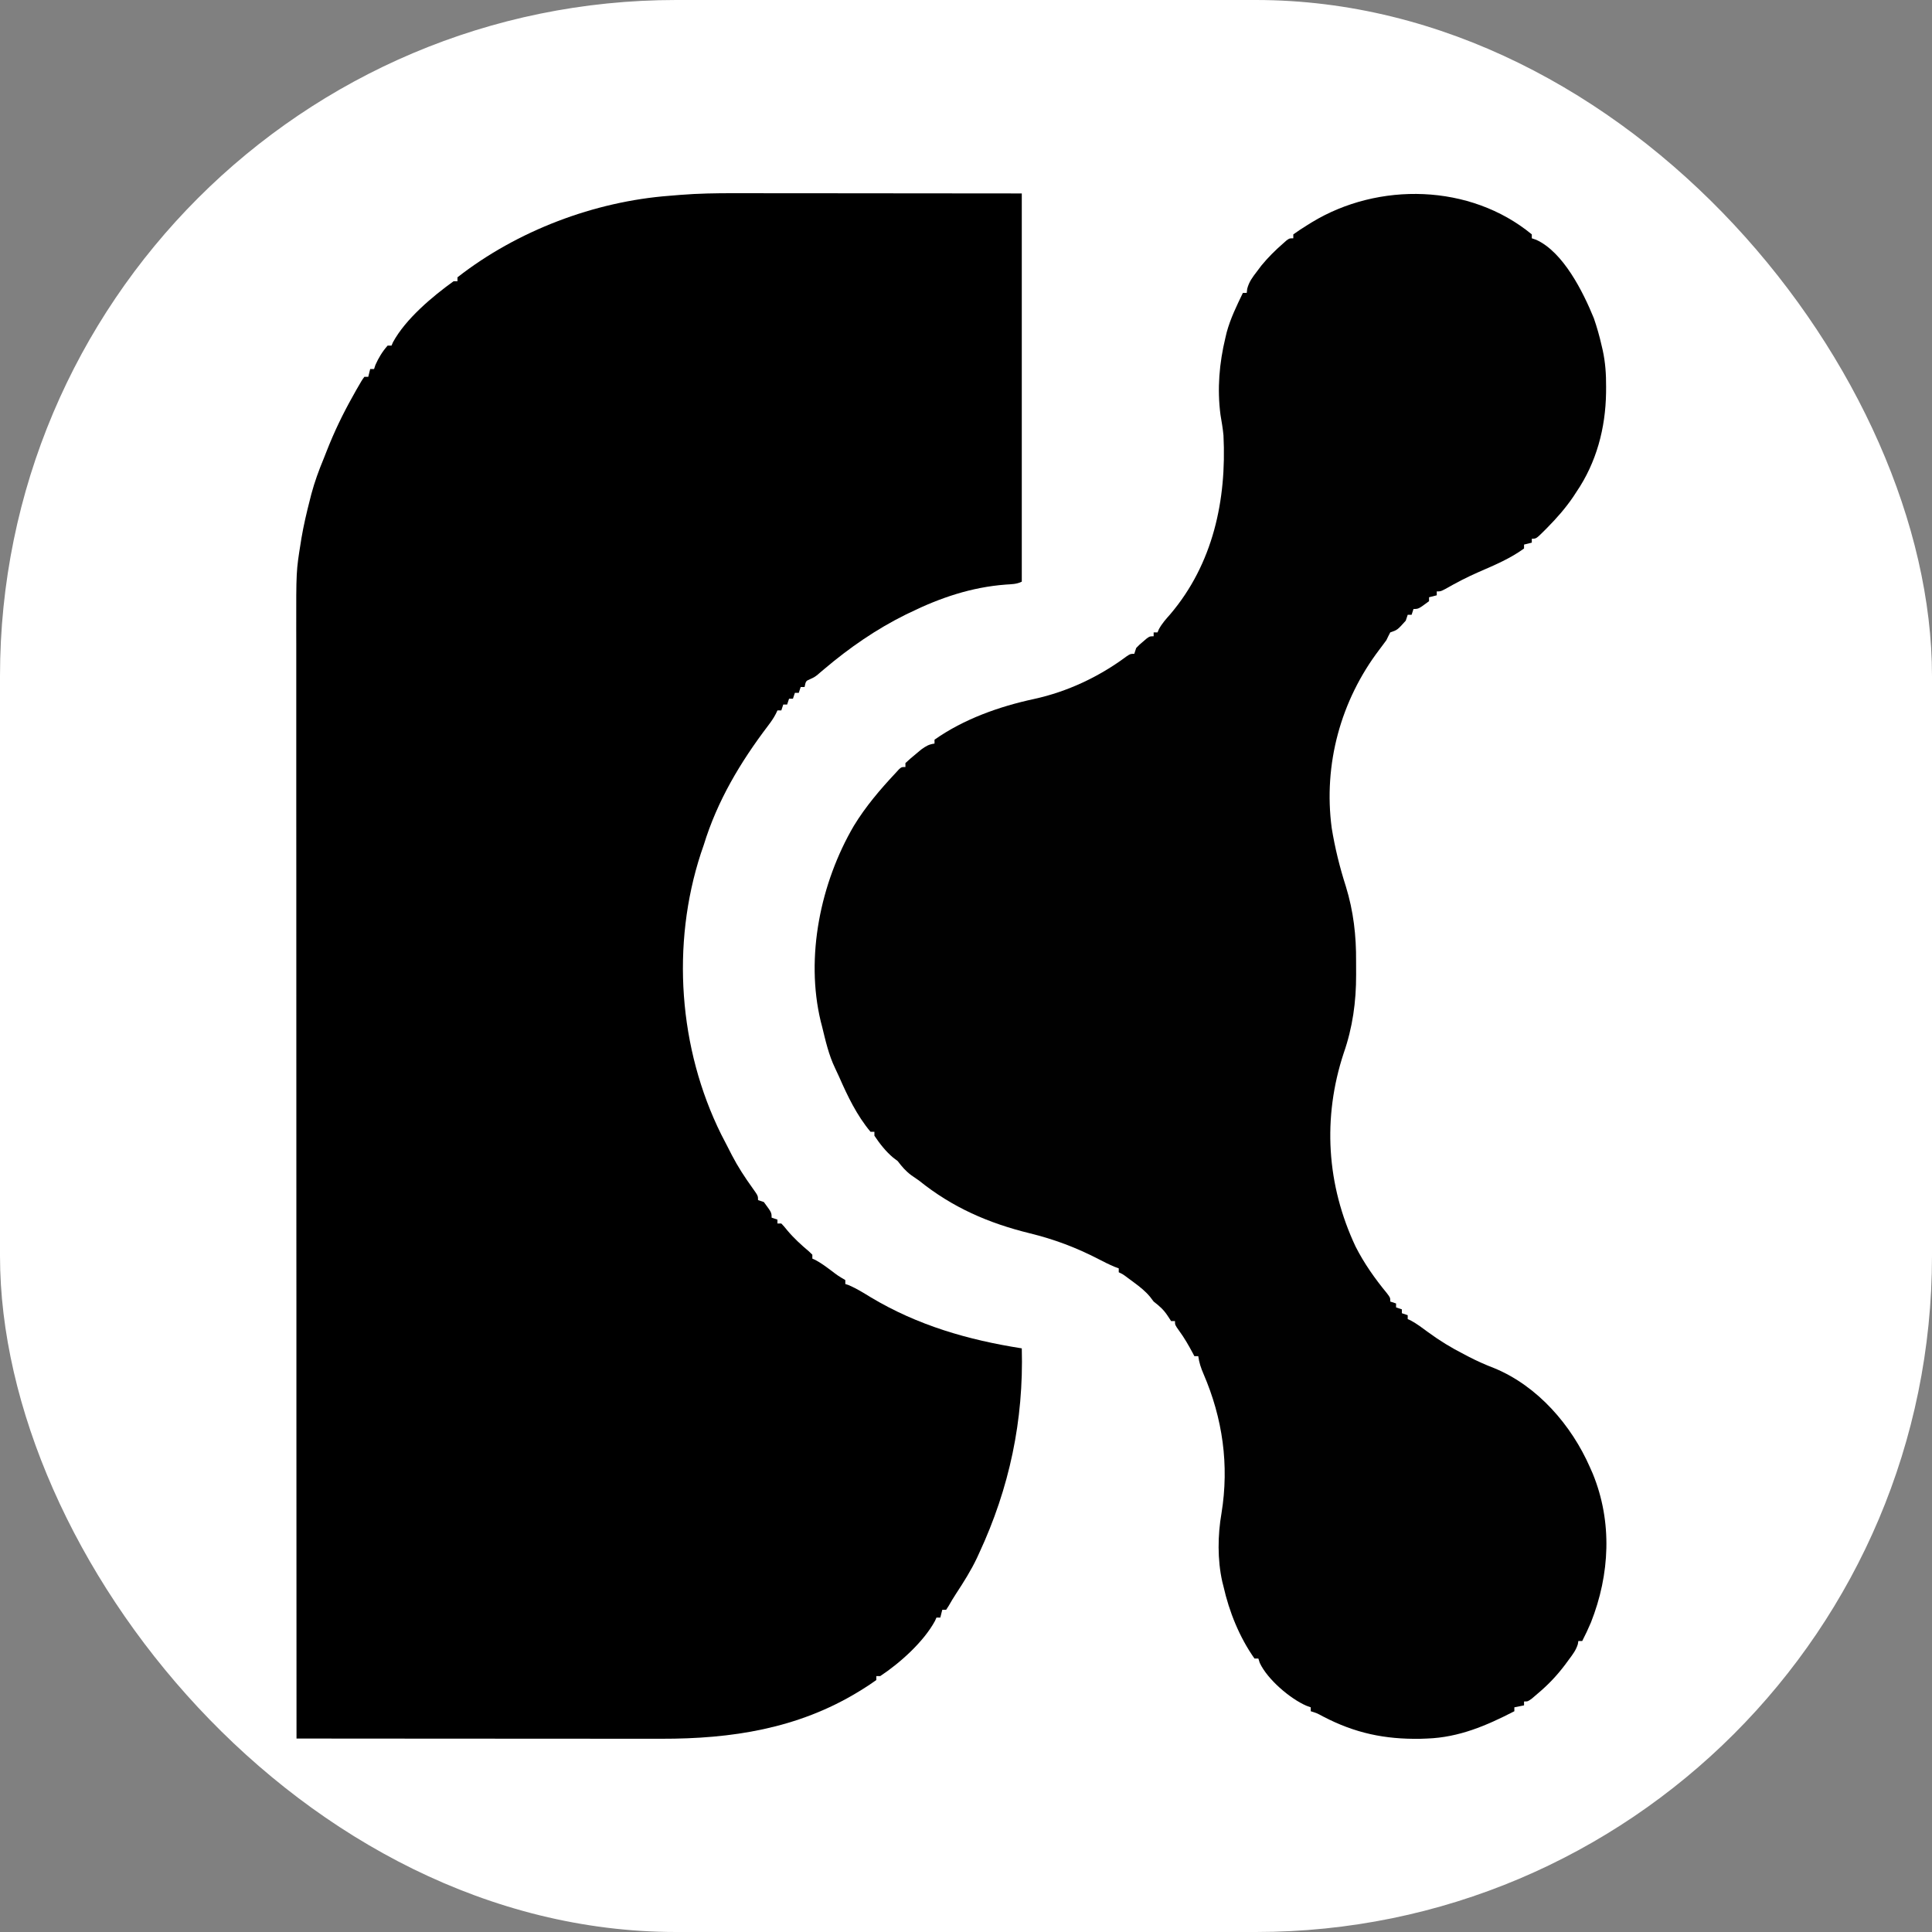 <svg xmlns="http://www.w3.org/2000/svg" version="1.1" xmlns:xlink="http://www.w3.org/1999/xlink" width="1000" height="1000"><rect width="100%" height="100%" fill="#808080" stroke="none"/><g clip-path="url(#SvgjsClipPath1053)"><rect width="1000" height="1000" fill="#ffffff"></rect><g transform="matrix(17.778,0,0,17.778,153.333,100)"><svg xmlns="http://www.w3.org/2000/svg" version="1.1" xmlns:xlink="http://www.w3.org/1999/xlink" width="39" height="45"><svg width="39" height="45" viewBox="0 0 39 45" fill="none" xmlns="http://www.w3.org/2000/svg">
<path d="M12.753 0C12.846 0 12.939 0 13.033 0C13.28 9.41971e-05 13.528 0 13.776 0.001C14.009 0.001 14.242 0.001 14.475 0.001C15.155 0.001 15.835 0.002 16.515 0.003C18.796 0.005 18.796 0.005 21.124 0.007C21.124 3.737 21.124 7.467 21.124 11.31C20.972 11.386 20.824 11.383 20.657 11.395C19.658 11.47 18.745 11.779 17.849 12.219C17.815 12.235 17.78 12.252 17.744 12.269C16.887 12.693 16.102 13.236 15.372 13.855C15.337 13.884 15.302 13.914 15.266 13.944C15.236 13.97 15.206 13.996 15.175 14.023C15.082 14.093 15.082 14.093 14.962 14.148C14.837 14.202 14.837 14.202 14.8 14.377C14.763 14.377 14.726 14.377 14.687 14.377C14.669 14.433 14.65 14.489 14.631 14.547C14.594 14.547 14.556 14.547 14.518 14.547C14.499 14.604 14.481 14.66 14.461 14.718C14.424 14.718 14.387 14.718 14.348 14.718C14.33 14.774 14.311 14.83 14.292 14.888C14.255 14.888 14.217 14.888 14.179 14.888C14.161 14.944 14.142 15.001 14.123 15.059C14.085 15.059 14.048 15.059 14.01 15.059C13.994 15.091 13.979 15.124 13.963 15.158C13.897 15.286 13.822 15.392 13.735 15.506C12.928 16.57 12.258 17.692 11.864 18.978C11.836 19.059 11.808 19.141 11.78 19.223C10.915 21.874 11.133 24.903 12.372 27.402C12.43 27.514 12.487 27.626 12.546 27.738C12.592 27.827 12.639 27.918 12.684 28.008C12.859 28.345 13.061 28.654 13.282 28.961C13.445 29.19 13.445 29.19 13.445 29.315C13.501 29.334 13.557 29.353 13.614 29.372C13.84 29.677 13.84 29.677 13.84 29.826C13.896 29.845 13.952 29.864 14.01 29.883C14.01 29.921 14.01 29.958 14.01 29.997C14.047 29.997 14.084 29.997 14.123 29.997C14.202 30.08 14.202 30.08 14.296 30.196C14.488 30.425 14.7 30.618 14.929 30.811C14.961 30.842 14.993 30.873 15.026 30.905C15.026 30.943 15.026 30.98 15.026 31.019C15.057 31.033 15.088 31.047 15.119 31.061C15.281 31.148 15.422 31.253 15.569 31.363C15.77 31.516 15.77 31.516 15.986 31.644C15.986 31.681 15.986 31.719 15.986 31.758C16.023 31.771 16.06 31.784 16.099 31.797C16.318 31.893 16.516 32.016 16.72 32.141C18.09 32.963 19.558 33.386 21.124 33.632C21.181 35.728 20.765 37.698 19.882 39.596C19.861 39.641 19.84 39.687 19.819 39.733C19.645 40.101 19.431 40.438 19.209 40.777C19.135 40.891 19.064 41.007 18.998 41.125C18.973 41.164 18.948 41.203 18.922 41.243C18.884 41.243 18.847 41.243 18.809 41.243C18.79 41.318 18.772 41.393 18.752 41.47C18.715 41.47 18.678 41.47 18.64 41.47C18.626 41.502 18.612 41.534 18.597 41.567C18.267 42.176 17.576 42.795 17.002 43.174C16.965 43.174 16.928 43.174 16.889 43.174C16.889 43.212 16.889 43.249 16.889 43.288C16.758 43.383 16.628 43.469 16.491 43.554C16.45 43.58 16.409 43.605 16.366 43.631C14.601 44.706 12.667 45.002 10.635 44.998C10.518 44.998 10.402 44.998 10.286 44.998C9.972 44.998 9.658 44.998 9.345 44.998C9.016 44.997 8.688 44.997 8.359 44.997C7.738 44.997 7.116 44.996 6.495 44.996C5.787 44.995 5.08 44.995 4.372 44.995C2.917 44.994 1.462 44.993 0.008 44.992C0.007 41.814 0.006 38.637 0.005 35.459C0.005 35.412 0.005 35.365 0.005 35.317C0.005 34.294 0.005 33.272 0.005 32.249C0.005 31.748 0.004 31.247 0.004 30.745C0.004 30.695 0.004 30.645 0.004 30.594C0.004 28.977 0.004 27.361 0.003 25.744C0.003 24.082 0.002 22.421 0.002 20.759C0.002 20.524 0.002 20.289 0.002 20.055C0.002 20.008 0.002 19.962 0.002 19.914C0.002 19.171 0.002 18.428 0.001 17.685C0.001 16.937 0.001 16.189 0.001 15.442C0.001 14.998 0.001 14.554 0.001 14.11C0 13.778 0.001 13.446 0.001 13.114C0.001 12.98 0.001 12.846 0 12.712C-0.002 11 -0.002 11 0.131 10.174C0.138 10.13 0.145 10.086 0.152 10.041C0.216 9.663 0.304 9.292 0.399 8.921C0.42 8.841 0.42 8.841 0.44 8.759C0.535 8.404 0.657 8.07 0.798 7.731C0.829 7.652 0.86 7.574 0.891 7.495C1.107 6.946 1.356 6.427 1.645 5.914C1.678 5.855 1.711 5.795 1.745 5.734C1.911 5.444 1.911 5.444 1.984 5.346C2.021 5.346 2.058 5.346 2.097 5.346C2.124 5.233 2.124 5.233 2.153 5.119C2.19 5.119 2.228 5.119 2.266 5.119C2.279 5.08 2.292 5.041 2.305 5.001C2.396 4.795 2.51 4.606 2.661 4.437C2.698 4.437 2.736 4.437 2.774 4.437C2.788 4.405 2.802 4.373 2.816 4.34C3.185 3.66 3.963 3.009 4.581 2.563C4.618 2.563 4.655 2.563 4.694 2.563C4.694 2.525 4.694 2.488 4.694 2.449C6.434 1.09 8.681 0.24 10.869 0.075C10.973 0.067 11.078 0.058 11.183 0.049C11.707 0.007 12.228 -0.001 12.753 0Z" fill="black"></path>
<path d="M35.973 1.199C35.973 1.237 35.973 1.274 35.973 1.313C36.015 1.327 36.056 1.342 36.099 1.356C36.888 1.711 37.467 2.873 37.78 3.642C37.87 3.904 37.945 4.166 38.006 4.437C38.016 4.479 38.026 4.521 38.036 4.565C38.115 4.924 38.138 5.269 38.136 5.637C38.136 5.694 38.136 5.751 38.135 5.81C38.119 6.842 37.856 7.839 37.272 8.697C37.224 8.77 37.224 8.77 37.176 8.844C36.955 9.168 36.706 9.452 36.432 9.73C36.4 9.763 36.367 9.796 36.334 9.829C36.101 10.06 36.101 10.06 35.973 10.06C35.973 10.098 35.973 10.135 35.973 10.174C35.899 10.192 35.824 10.211 35.747 10.23C35.747 10.268 35.747 10.306 35.747 10.344C35.347 10.636 34.886 10.83 34.434 11.026C34.096 11.173 33.776 11.34 33.455 11.523C33.319 11.594 33.319 11.594 33.206 11.594C33.206 11.631 33.206 11.669 33.206 11.707C33.132 11.726 33.057 11.745 32.981 11.764C32.981 11.802 32.981 11.839 32.981 11.878C32.675 12.105 32.675 12.105 32.529 12.105C32.51 12.161 32.492 12.217 32.473 12.275C32.435 12.275 32.398 12.275 32.36 12.275C32.341 12.332 32.322 12.388 32.303 12.446C32.059 12.717 32.059 12.717 31.852 12.787C31.812 12.861 31.775 12.937 31.739 13.014C31.67 13.107 31.601 13.201 31.531 13.293C30.41 14.77 29.901 16.628 30.147 18.481C30.241 19.06 30.38 19.624 30.559 20.182C30.781 20.903 30.863 21.614 30.857 22.366C30.856 22.495 30.857 22.625 30.858 22.754C30.86 23.539 30.756 24.294 30.496 25.037C29.876 26.919 29.997 28.872 30.842 30.668C31.091 31.159 31.406 31.604 31.756 32.029C31.852 32.155 31.852 32.155 31.852 32.269C31.907 32.288 31.963 32.306 32.021 32.325C32.021 32.363 32.021 32.401 32.021 32.439C32.077 32.458 32.133 32.477 32.19 32.496C32.19 32.533 32.19 32.571 32.19 32.609C32.246 32.628 32.302 32.647 32.36 32.666C32.36 32.704 32.36 32.741 32.36 32.78C32.389 32.793 32.419 32.806 32.449 32.82C32.63 32.918 32.791 33.041 32.956 33.163C33.289 33.407 33.629 33.616 33.997 33.802C34.043 33.827 34.089 33.851 34.137 33.876C34.383 34.003 34.628 34.112 34.886 34.211C36.144 34.731 37.129 35.869 37.667 37.097C37.694 37.157 37.72 37.218 37.748 37.281C38.323 38.685 38.246 40.216 37.695 41.611C37.617 41.795 37.533 41.974 37.441 42.152C37.404 42.152 37.367 42.152 37.328 42.152C37.321 42.199 37.321 42.199 37.313 42.246C37.258 42.421 37.166 42.541 37.056 42.688C37.018 42.741 36.979 42.793 36.939 42.847C36.696 43.168 36.449 43.427 36.142 43.685C36.089 43.731 36.035 43.777 35.98 43.824C35.86 43.913 35.86 43.913 35.747 43.913C35.747 43.95 35.747 43.988 35.747 44.026C35.654 44.045 35.561 44.064 35.465 44.083C35.465 44.12 35.465 44.158 35.465 44.197C34.65 44.617 33.853 44.959 32.924 44.992C32.861 44.994 32.798 44.996 32.733 44.999C31.692 45.017 30.825 44.835 29.9 44.352C29.714 44.252 29.714 44.252 29.537 44.197C29.537 44.159 29.537 44.122 29.537 44.083C29.474 44.06 29.474 44.06 29.41 44.037C28.93 43.829 28.272 43.265 28.051 42.786C28.032 42.725 28.032 42.725 28.012 42.663C27.975 42.663 27.938 42.663 27.899 42.663C27.461 42.042 27.162 41.301 26.996 40.562C26.979 40.493 26.979 40.493 26.961 40.424C26.818 39.786 26.827 39.07 26.939 38.428C27.166 37.028 26.972 35.668 26.415 34.377C26.341 34.206 26.287 34.046 26.262 33.859C26.225 33.859 26.187 33.859 26.149 33.859C26.132 33.827 26.115 33.794 26.097 33.761C25.978 33.54 25.857 33.327 25.708 33.124C25.584 32.95 25.584 32.95 25.584 32.837C25.547 32.837 25.51 32.837 25.471 32.837C25.421 32.759 25.421 32.759 25.369 32.681C25.247 32.498 25.134 32.402 24.963 32.269C24.914 32.203 24.914 32.203 24.863 32.137C24.721 31.965 24.57 31.847 24.392 31.715C24.302 31.649 24.302 31.649 24.211 31.581C24.07 31.475 24.07 31.475 23.947 31.417C23.947 31.379 23.947 31.342 23.947 31.303C23.89 31.282 23.89 31.282 23.832 31.26C23.669 31.192 23.513 31.114 23.356 31.032C22.702 30.694 22.067 30.456 21.353 30.281C20.152 29.986 19.102 29.529 18.132 28.747C18.057 28.695 17.982 28.642 17.906 28.591C17.74 28.466 17.636 28.343 17.511 28.179C17.467 28.146 17.424 28.114 17.38 28.08C17.163 27.897 16.991 27.677 16.833 27.441C16.833 27.403 16.833 27.366 16.833 27.327C16.796 27.327 16.758 27.327 16.72 27.327C16.319 26.846 16.056 26.296 15.806 25.727C15.769 25.643 15.73 25.56 15.69 25.478C15.503 25.091 15.41 24.675 15.309 24.26C15.29 24.188 15.29 24.188 15.271 24.114C14.817 22.23 15.267 20.074 16.232 18.423C16.575 17.858 17.003 17.357 17.454 16.876C17.484 16.843 17.515 16.81 17.546 16.775C17.623 16.706 17.623 16.706 17.736 16.706C17.736 16.668 17.736 16.631 17.736 16.592C17.832 16.502 17.931 16.416 18.033 16.333C18.088 16.287 18.143 16.241 18.2 16.194C18.338 16.095 18.418 16.047 18.583 16.024C18.583 15.987 18.583 15.949 18.583 15.911C19.438 15.309 20.47 14.943 21.484 14.725C22.454 14.513 23.377 14.079 24.173 13.486C24.286 13.411 24.286 13.411 24.399 13.411C24.417 13.355 24.436 13.299 24.455 13.241C24.543 13.15 24.543 13.15 24.649 13.06C24.684 13.03 24.719 13 24.755 12.969C24.85 12.9 24.85 12.9 24.963 12.9C24.963 12.863 24.963 12.825 24.963 12.787C25.001 12.787 25.038 12.787 25.076 12.787C25.09 12.755 25.103 12.724 25.117 12.692C25.207 12.526 25.322 12.399 25.447 12.258C26.692 10.791 27.09 8.935 26.996 7.05C26.977 6.849 26.943 6.651 26.909 6.452C26.81 5.695 26.874 4.948 27.052 4.21C27.065 4.158 27.077 4.107 27.089 4.053C27.198 3.65 27.38 3.278 27.561 2.903C27.598 2.903 27.635 2.903 27.673 2.903C27.678 2.864 27.682 2.824 27.687 2.783C27.742 2.575 27.84 2.449 27.97 2.279C28.013 2.221 28.057 2.164 28.101 2.105C28.292 1.872 28.502 1.664 28.729 1.466C28.778 1.422 28.778 1.422 28.828 1.378C28.916 1.313 28.916 1.313 29.029 1.313C29.029 1.276 29.029 1.238 29.029 1.199C29.164 1.103 29.299 1.013 29.441 0.926C29.483 0.9 29.524 0.875 29.567 0.848C31.503 -0.331 34.18 -0.279 35.973 1.199Z" fill="#010101"></path>
</svg></svg></g></g><defs><clipPath id="SvgjsClipPath1053"><rect width="1000" height="1000" x="0" y="0" rx="350" ry="350"></rect></clipPath></defs></svg>